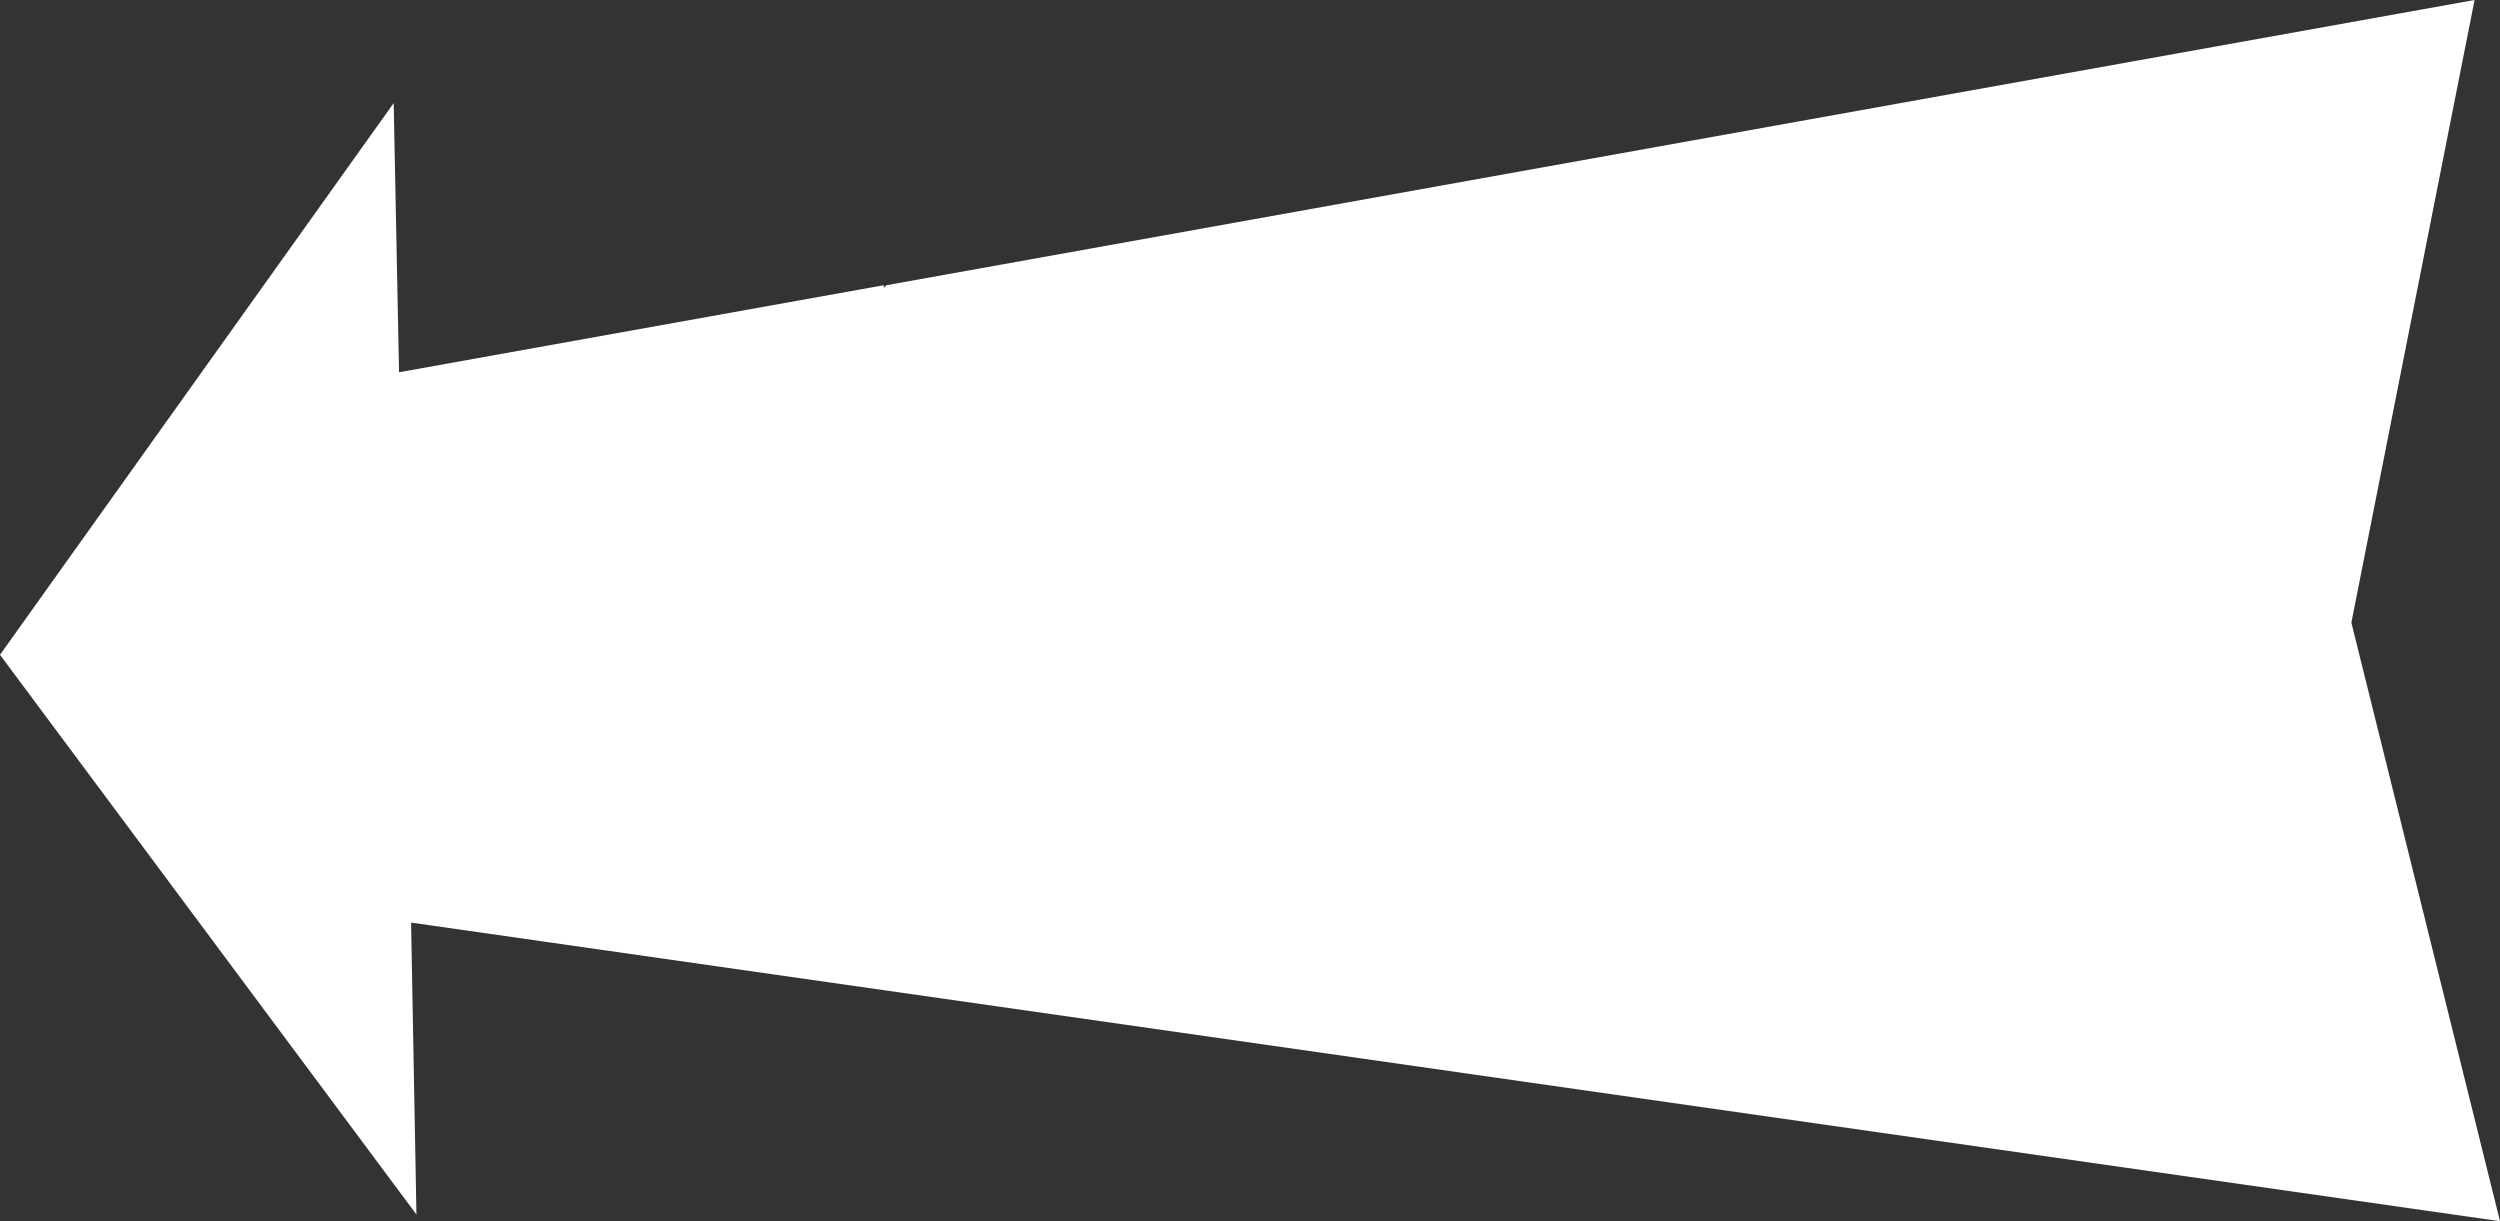 <?xml version="1.0" encoding="UTF-8" standalone="no"?>
<svg xmlns:xlink="http://www.w3.org/1999/xlink" height="45.6px" width="93.35px" xmlns="http://www.w3.org/2000/svg">
  <rect width="100%" height="100%" fill="#333333" stroke="none"/>
  <g transform="matrix(1.0, 0.0, 0.0, 1.0, 0.0, 0.0)">
    <path d="M93.35 45.6 L15.35 34.45 15.55 45.35 0.0 24.45 14.7 3.85 14.9 13.9 33.0 10.65 33.0 10.75 33.1 10.65 92.4 0.0 87.8 23.25 93.35 45.6" fill="#ffffff" fill-rule="evenodd" stroke="none"/>
  </g>
</svg>
